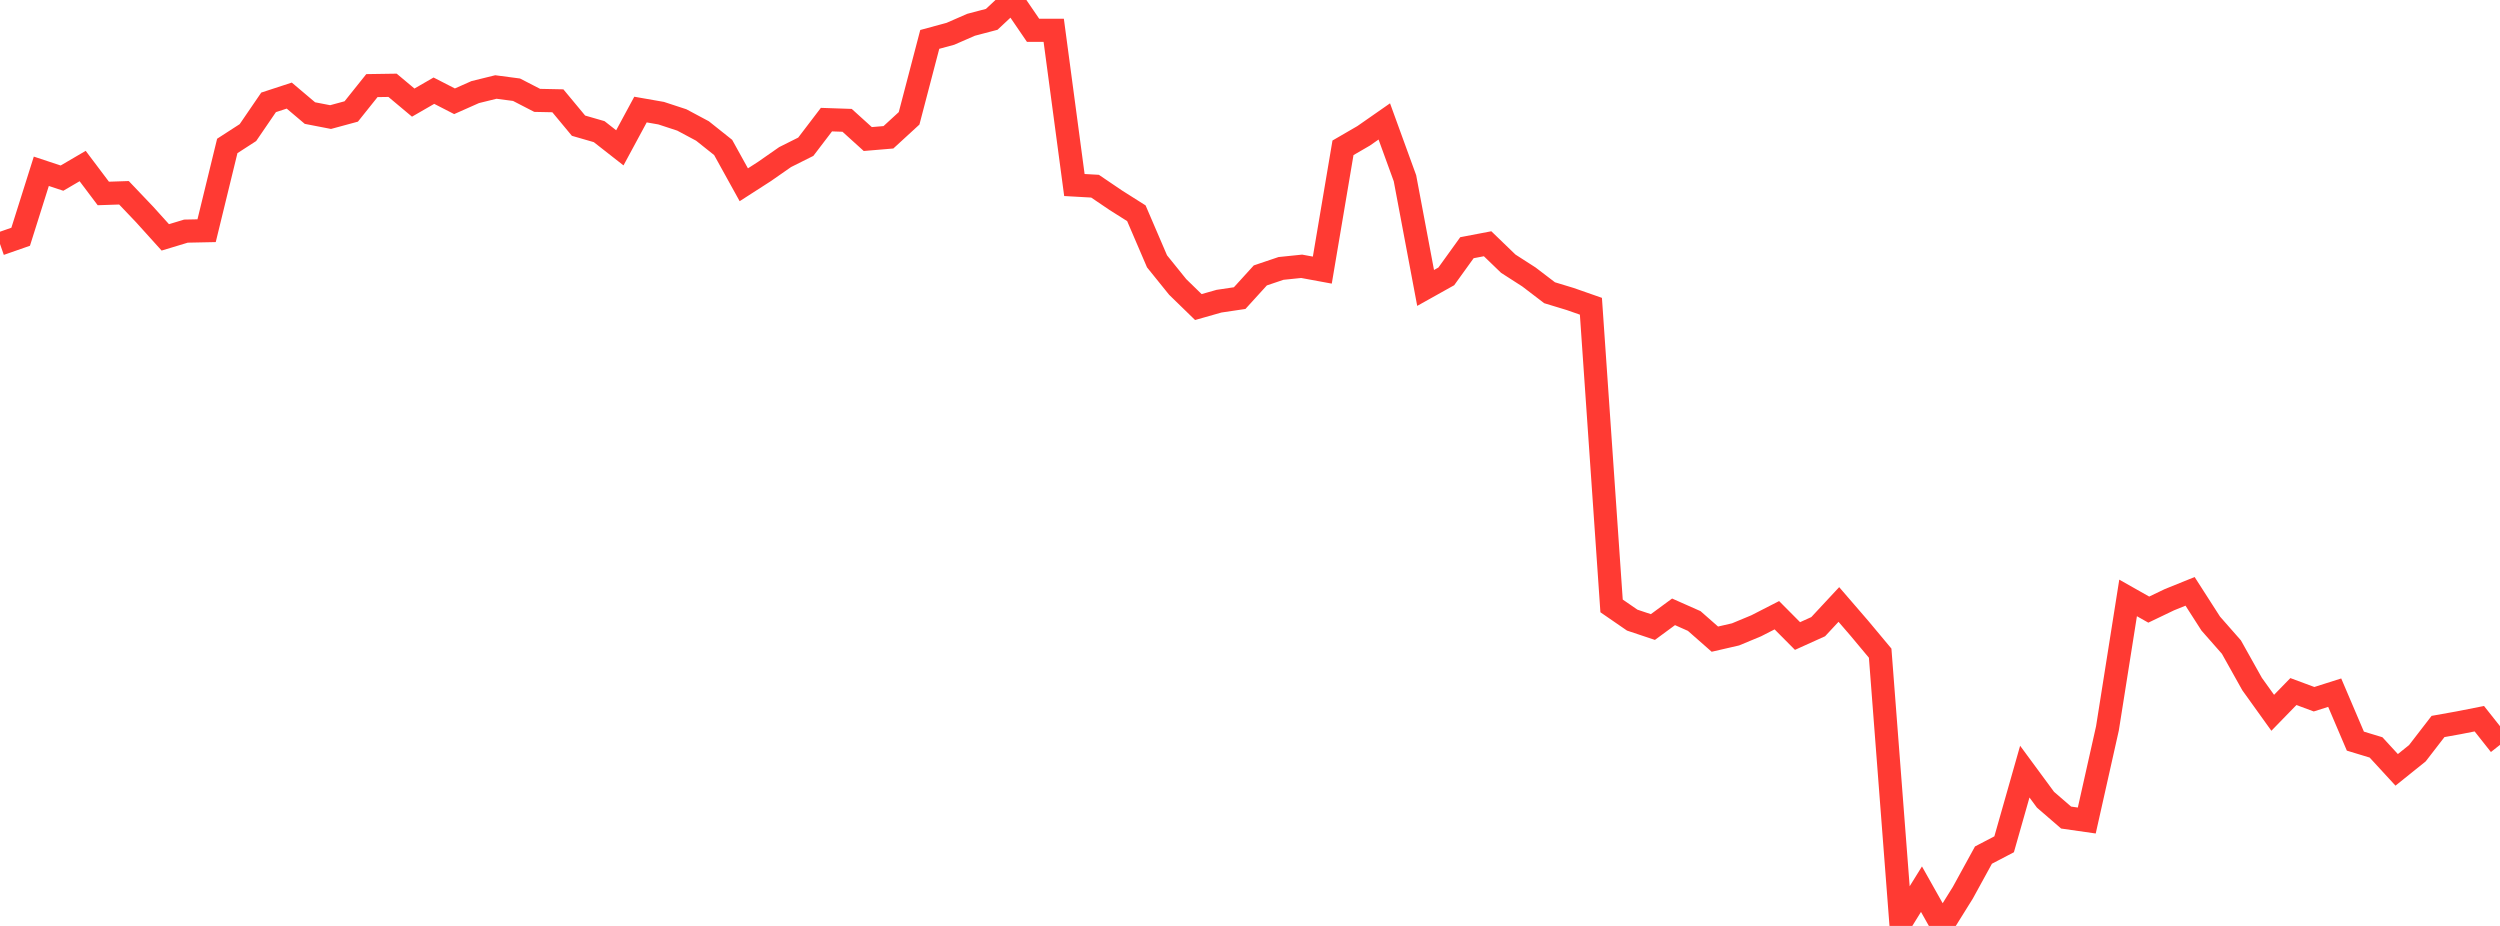 <?xml version="1.0" standalone="no"?>
<!DOCTYPE svg PUBLIC "-//W3C//DTD SVG 1.1//EN" "http://www.w3.org/Graphics/SVG/1.1/DTD/svg11.dtd">

<svg width="135" height="50" viewBox="0 0 135 50" preserveAspectRatio="none" 
  xmlns="http://www.w3.org/2000/svg"
  xmlns:xlink="http://www.w3.org/1999/xlink">


<polyline points="0.0, 13.174 1.116, 12.784 2.231, 9.249 3.347, 9.619 4.463, 8.966 5.579, 10.447 6.694, 10.41 7.81, 11.582 8.926, 12.818 10.041, 12.481 11.157, 12.458 12.273, 7.881 13.388, 7.16 14.504, 5.527 15.62, 5.162 16.736, 6.106 17.851, 6.322 18.967, 6.019 20.083, 4.623 21.198, 4.606 22.314, 5.541 23.43, 4.897 24.545, 5.469 25.661, 4.973 26.777, 4.698 27.893, 4.845 29.008, 5.42 30.124, 5.443 31.24, 6.787 32.355, 7.109 33.471, 7.983 34.587, 5.916 35.702, 6.111 36.818, 6.477 37.934, 7.073 39.05, 7.962 40.165, 9.978 41.281, 9.26 42.397, 8.482 43.512, 7.924 44.628, 6.46 45.744, 6.498 46.86, 7.508 47.975, 7.414 49.091, 6.39 50.207, 2.128 51.322, 1.825 52.438, 1.338 53.554, 1.044 54.669, 0.0 55.785, 1.635 56.901, 1.636 58.017, 9.991 59.132, 10.054 60.248, 10.81 61.364, 11.516 62.479, 14.112 63.595, 15.495 64.711, 16.581 65.826, 16.264 66.942, 16.098 68.058, 14.872 69.174, 14.495 70.289, 14.38 71.405, 14.586 72.521, 7.982 73.636, 7.335 74.752, 6.557 75.868, 9.626 76.983, 15.549 78.099, 14.925 79.215, 13.376 80.331, 13.163 81.446, 14.239 82.562, 14.956 83.678, 15.808 84.793, 16.147 85.909, 16.538 87.025, 32.719 88.14, 33.487 89.256, 33.86 90.372, 33.039 91.488, 33.534 92.603, 34.514 93.719, 34.257 94.835, 33.793 95.95, 33.222 97.066, 34.345 98.182, 33.841 99.298, 32.642 100.413, 33.934 101.529, 35.271 102.645, 49.813 103.76, 48.015 104.876, 50.0 105.992, 48.209 107.107, 46.175 108.223, 45.592 109.339, 41.668 110.455, 43.184 111.57, 44.148 112.686, 44.308 113.802, 39.331 114.917, 32.288 116.033, 32.919 117.149, 32.384 118.264, 31.933 119.38, 33.673 120.496, 34.942 121.612, 36.937 122.727, 38.491 123.843, 37.344 124.959, 37.758 126.074, 37.404 127.19, 40.021 128.306, 40.36 129.421, 41.572 130.537, 40.676 131.653, 39.23 132.769, 39.03 133.884, 38.81 135.0, 40.222" fill="none" stroke="#ff3a33" stroke-width="1.25"/>

</svg>